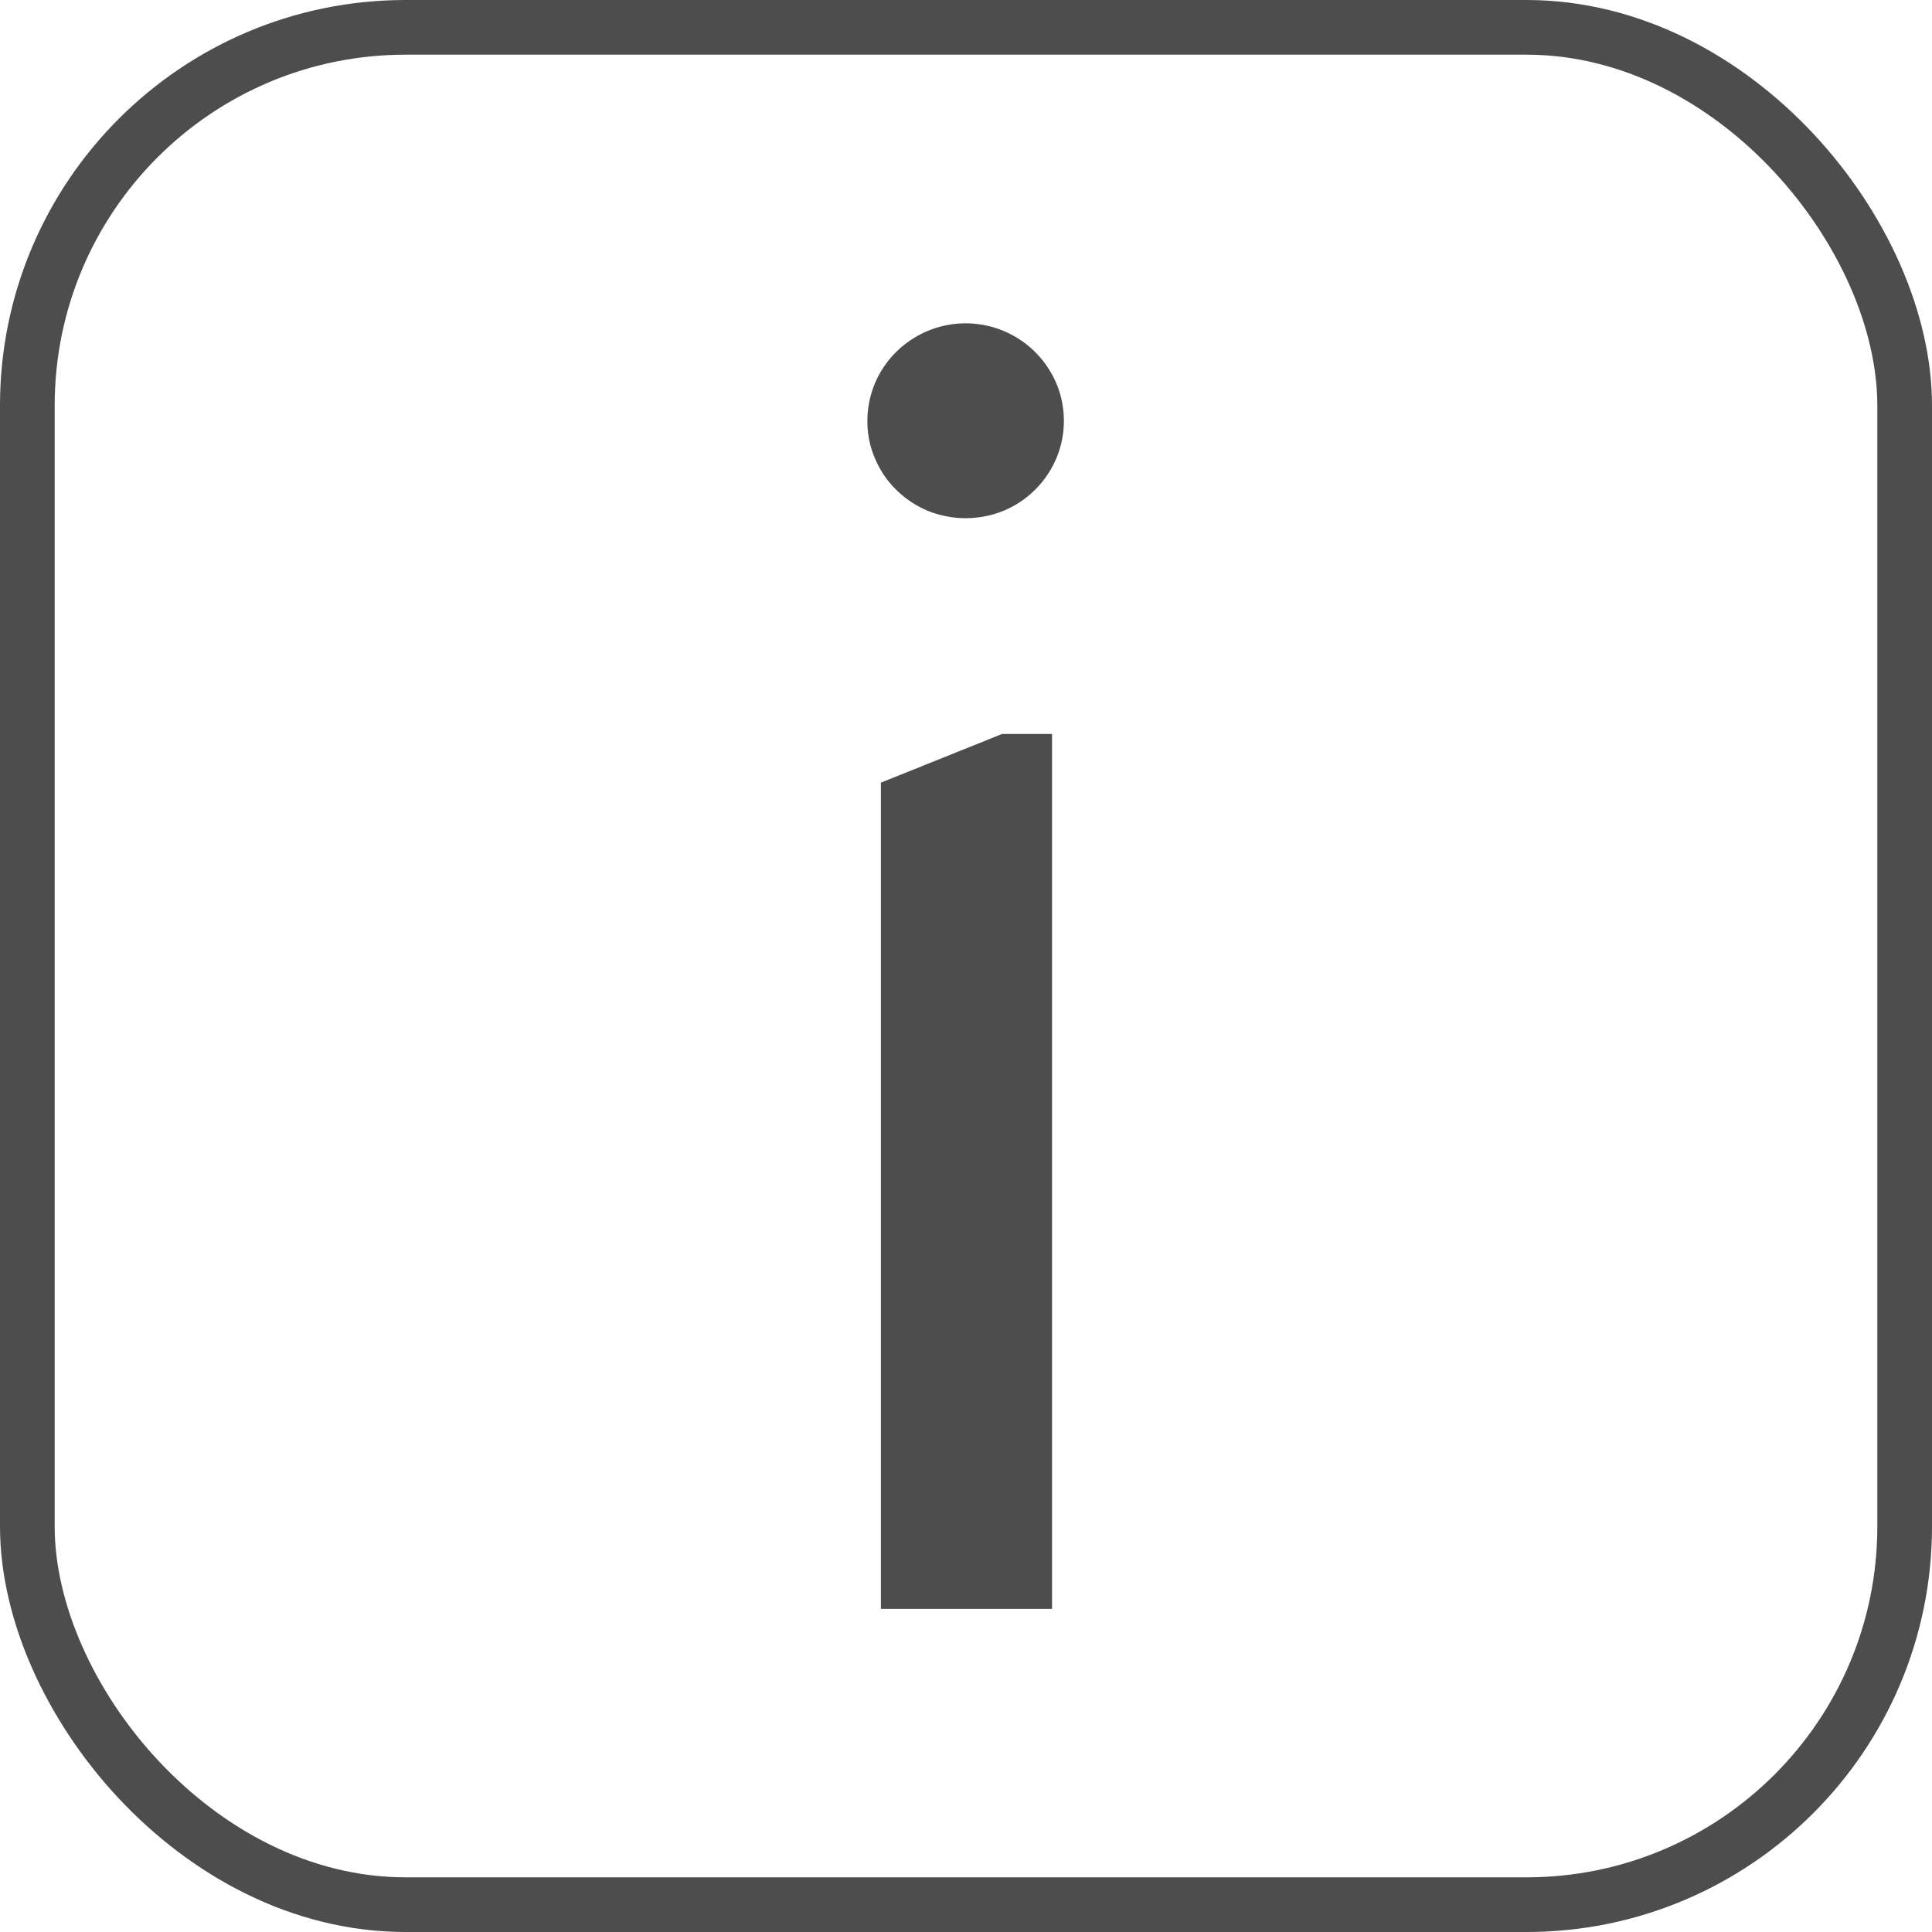 <svg xmlns="http://www.w3.org/2000/svg" width="106" height="106" viewBox="0 0 106 106">
  <g id="组_1093" data-name="组 1093" transform="translate(-1467.42 -2932)">
    <rect id="矩形_842" data-name="矩形 842" width="103" height="103" rx="20.75" transform="translate(1468.92 2933.5)" fill="none" stroke="#4d4d4d" stroke-miterlimit="10" stroke-width="3"/>
    <path id="路径_6956" data-name="路径 6956" d="M2600,4960.09a5.311,5.311,0,0,1,1.58-3.78,5.47,5.47,0,0,1,1.72-1.149,5.406,5.406,0,0,1,5.9,1.149,5.444,5.444,0,0,1,1.16,1.709,5.31,5.31,0,0,1,0,4.141,5.4,5.4,0,0,1-2.88,2.86,5.529,5.529,0,0,1-4.18,0,5.462,5.462,0,0,1-1.72-1.15,5.236,5.236,0,0,1-1.16-1.71,5.107,5.107,0,0,1-.42-2.07Zm.74,19.85,6.65-2.67h2.74v48h-9.39Z" transform="translate(-1084.99 -2005)" fill="#4d4d4d"/>
  </g>
</svg>
